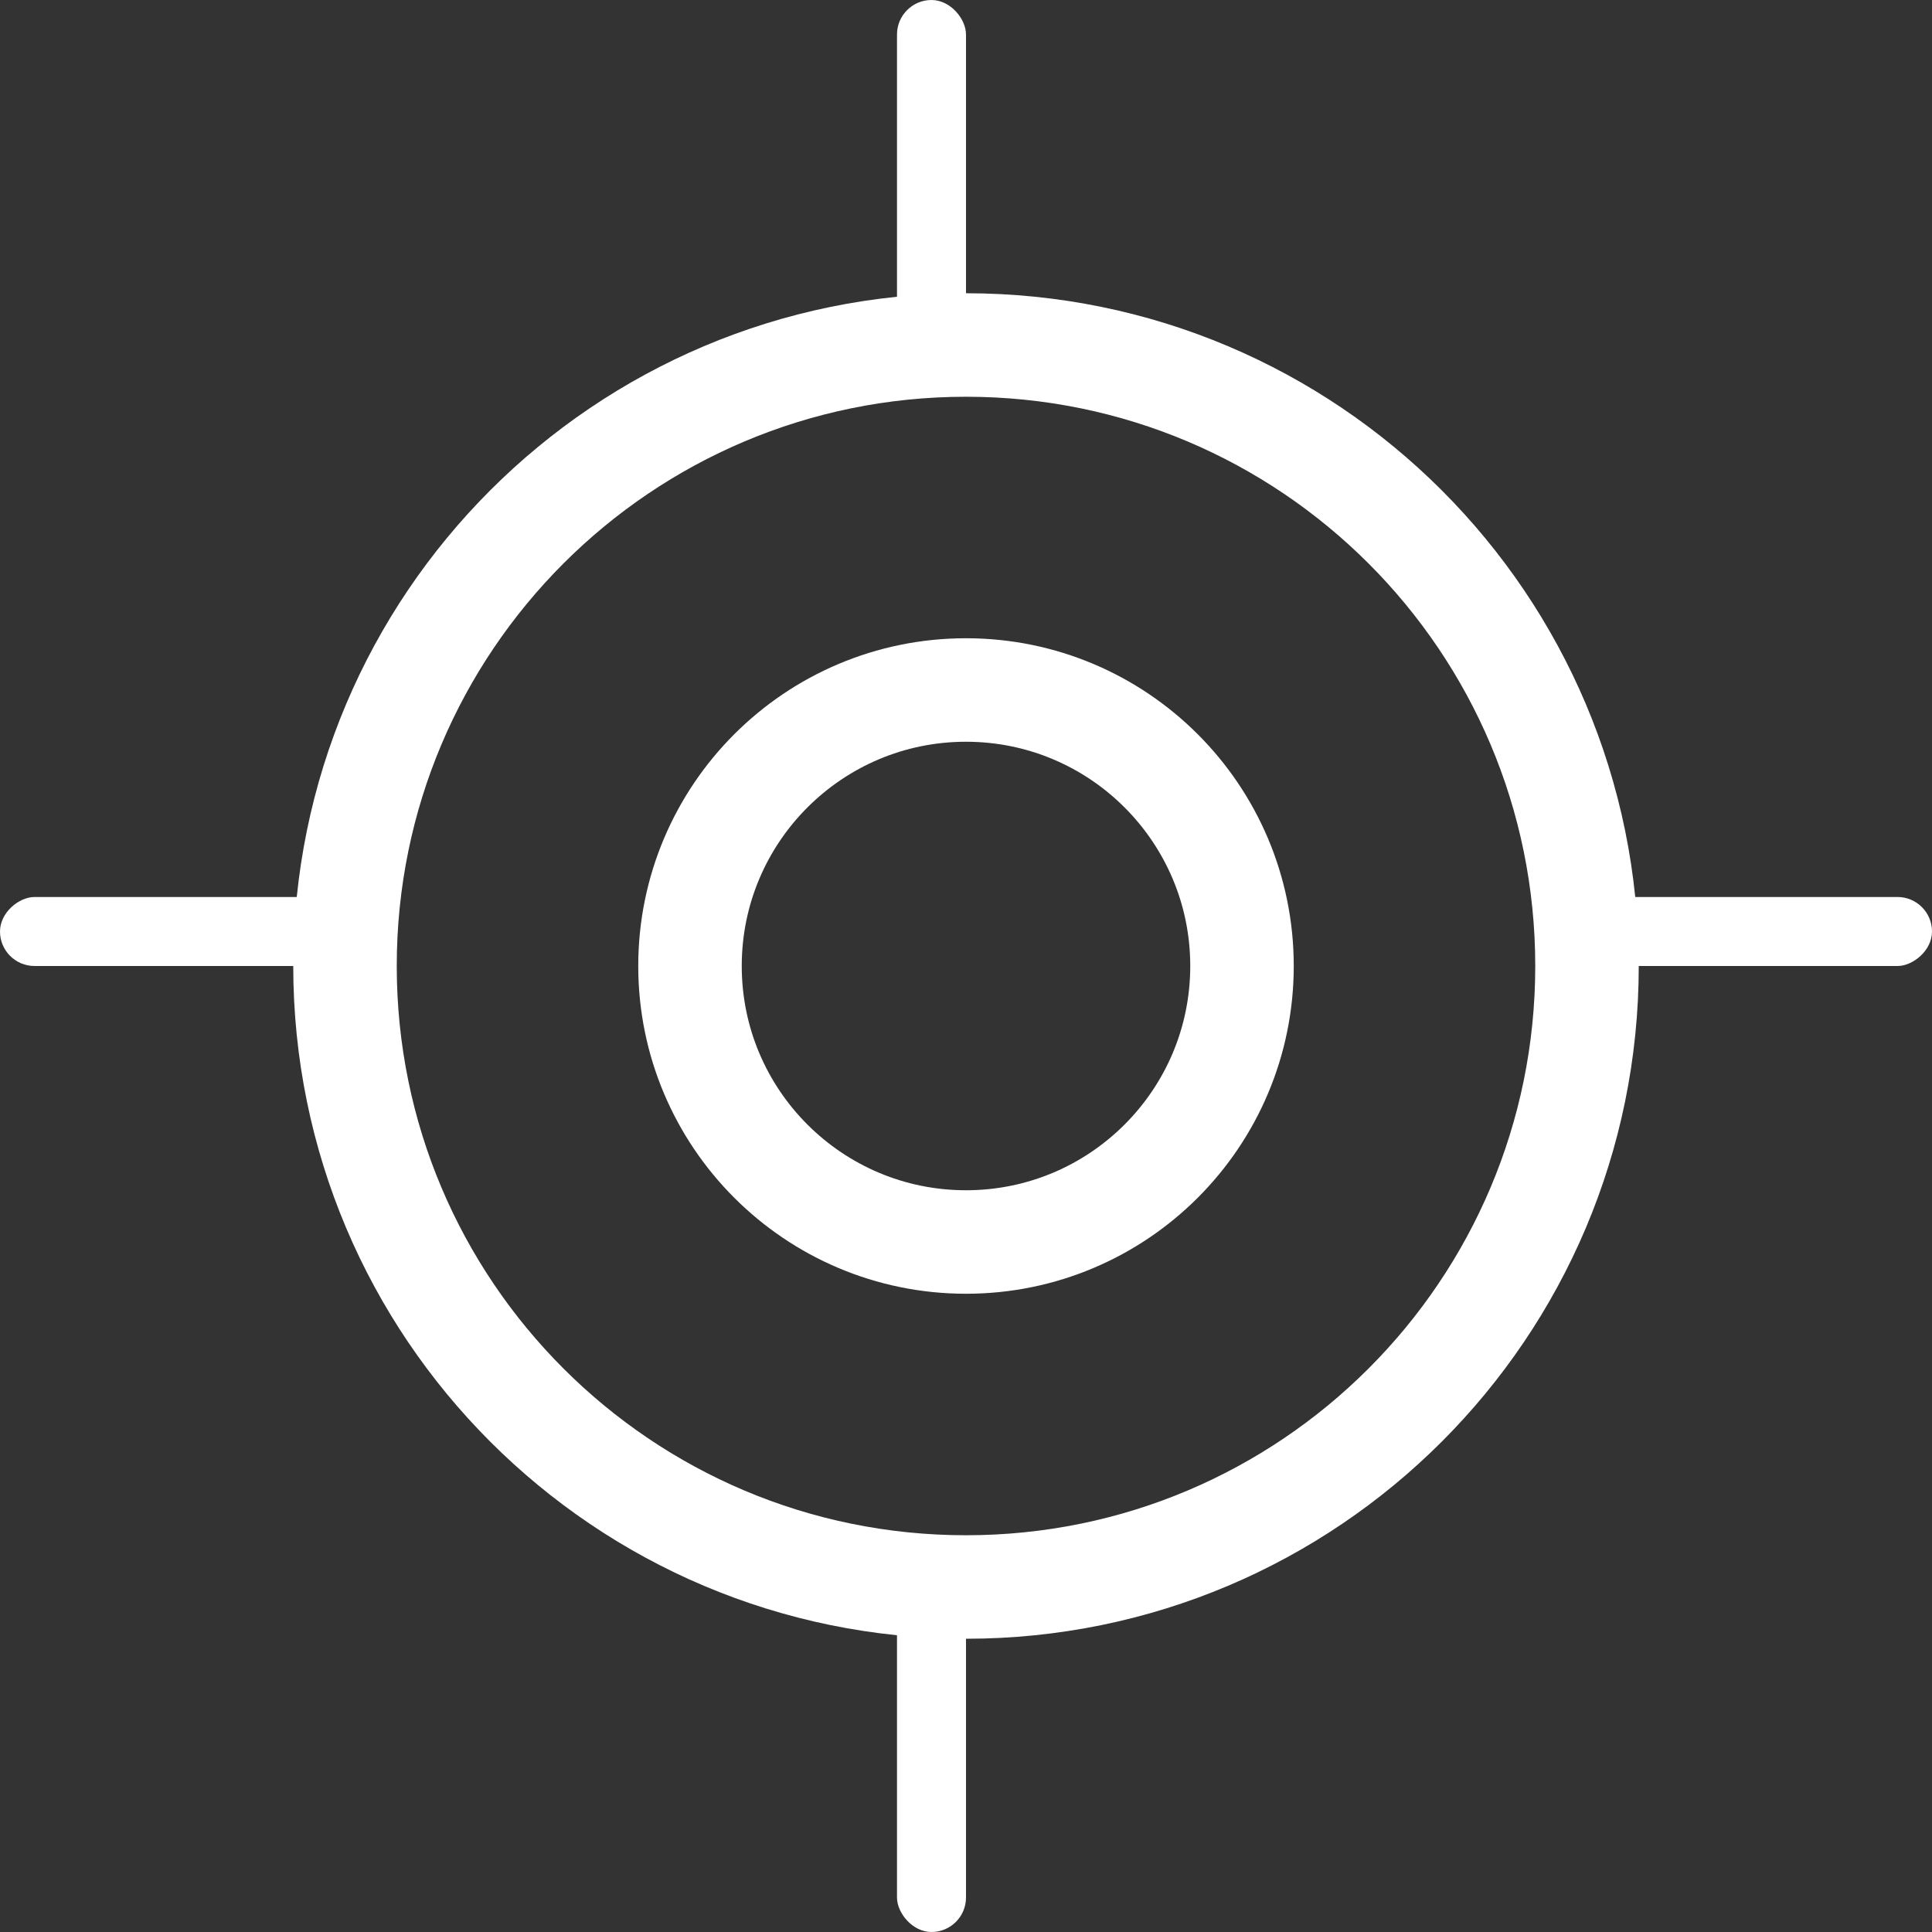 <?xml version="1.0" encoding="UTF-8"?>
<svg xmlns="http://www.w3.org/2000/svg" width="28" height="28" viewBox="0 0 28 28" fill="none">
  <rect x="0" y="0" width="28" height="28" fill="#333333" stroke="none"/>
  <g id="Group 169">
    <g id="Group 168">
      <rect id="Rectangle 35" x="13" width="1" height="5" rx="0.5" fill="white"></rect>
      <rect id="Rectangle 38" x="13" y="23" width="1" height="5" rx="0.5" fill="white"></rect>
      <rect id="Rectangle 36" y="14" width="1" height="5" rx="0.5" transform="rotate(-90 0 14)" fill="white"></rect>
      <rect id="Rectangle 37" x="23" y="14" width="1" height="5" rx="0.5" transform="rotate(-90 23 14)" fill="white"></rect>
      <path id="Vector" d="M14 23C18.971 23 23 18.971 23 14C23 9.029 18.971 5 14 5C9.029 5 5 9.029 5 14C5 18.971 9.029 23 14 23Z" stroke="white" stroke-width="1.5" stroke-linecap="round" stroke-linejoin="round"></path>
      <path id="Vector_2" d="M14 18C16.209 18 18 16.209 18 14C18 11.791 16.209 10 14 10C11.791 10 10 11.791 10 14C10 16.209 11.791 18 14 18Z" stroke="white" stroke-width="1.5" stroke-linecap="round" stroke-linejoin="round"></path>
    </g>
  </g>
</svg>
